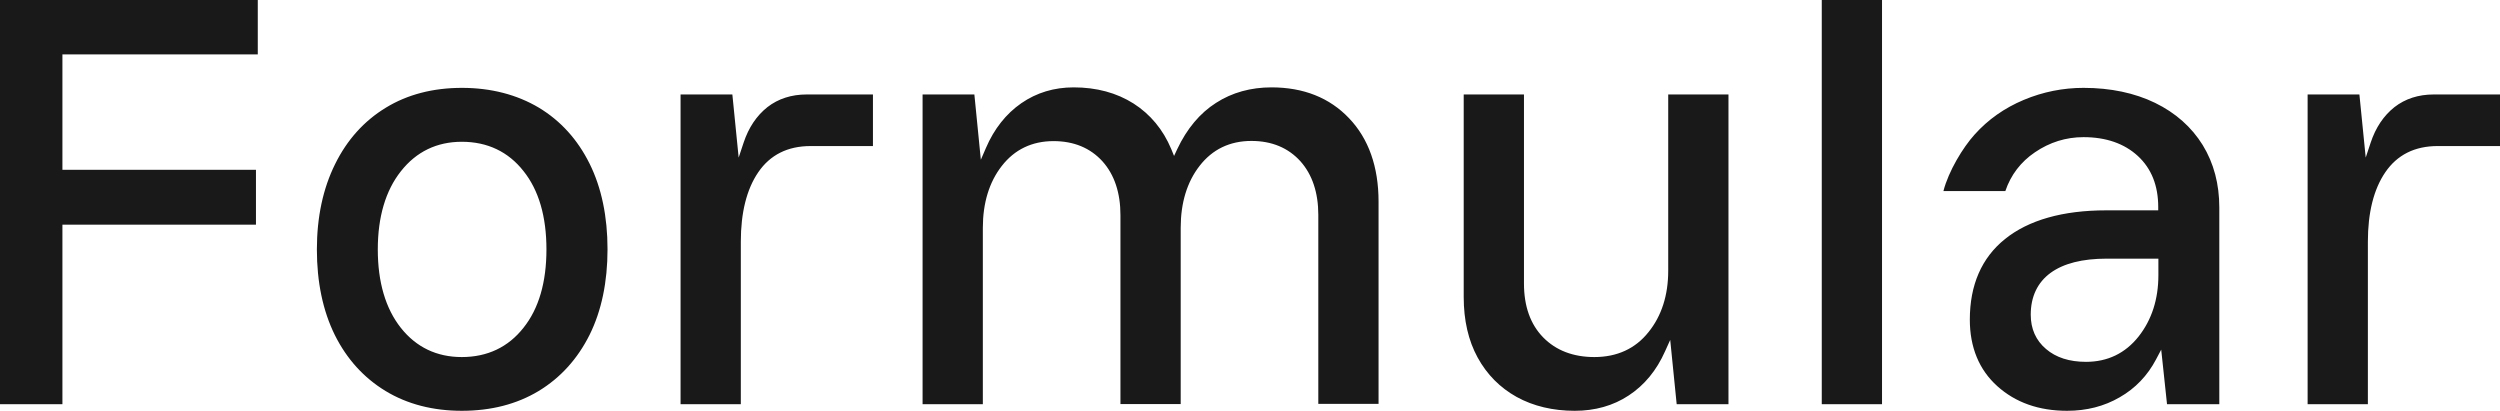 <?xml version="1.0" encoding="UTF-8"?> <svg xmlns="http://www.w3.org/2000/svg" width="213" height="35" viewBox="0 0 213 35" fill="none"><path d="M5.318 34.438H0V0H21.963V4.635H5.318V14.466H21.808V19.143H5.318V34.438ZM45.892 33.315C44.026 34.438 41.834 35 39.344 35C36.898 35 34.706 34.438 32.853 33.315C31 32.191 29.544 30.59 28.525 28.539C27.507 26.475 26.998 24.031 26.998 21.25C26.998 18.497 27.521 16.053 28.554 13.975C29.572 11.91 31.029 10.295 32.881 9.171C34.72 8.048 36.898 7.486 39.358 7.486C41.834 7.486 44.04 8.062 45.907 9.171C47.773 10.295 49.216 11.896 50.234 13.947C51.252 15.997 51.761 18.455 51.761 21.236C51.761 24.017 51.252 26.475 50.234 28.525C49.202 30.59 47.745 32.191 45.892 33.315ZM46.557 21.25C46.557 18.455 45.907 16.208 44.605 14.579C43.304 12.921 41.522 12.079 39.344 12.079C37.223 12.079 35.469 12.921 34.154 14.593C32.853 16.236 32.188 18.483 32.188 21.25C32.188 24.045 32.853 26.292 34.154 27.935C35.469 29.593 37.223 30.421 39.344 30.421C41.522 30.421 43.304 29.579 44.605 27.921C45.907 26.292 46.557 24.045 46.557 21.25ZM65.381 9.129C64.462 9.86 63.783 10.871 63.358 12.149L62.934 13.427L62.397 8.048H57.984V34.438H63.118V20.59C63.118 18.118 63.613 16.124 64.603 14.677C65.607 13.202 67.106 12.444 69.058 12.444H74.375V8.048H68.733C67.431 8.048 66.3 8.413 65.381 9.129ZM108.331 7.444C106.578 7.444 104.98 7.879 103.608 8.764C102.236 9.635 101.119 10.969 100.299 12.711L100.03 13.287L99.789 12.697C99.096 11.039 98.007 9.733 96.579 8.82C95.136 7.907 93.425 7.444 91.474 7.444C89.819 7.444 88.32 7.893 87.019 8.792C85.718 9.691 84.699 10.983 84.006 12.598L83.568 13.61L83.016 8.048H78.604V34.438H83.738V19.41C83.738 17.303 84.275 15.52 85.35 14.143C86.439 12.739 87.924 12.023 89.762 12.023C91.502 12.023 92.902 12.612 93.934 13.75C94.953 14.888 95.462 16.433 95.462 18.329V34.424H100.596V19.396C100.596 17.289 101.133 15.506 102.208 14.129C103.297 12.725 104.782 12.008 106.62 12.008C108.36 12.008 109.76 12.598 110.792 13.736C111.811 14.874 112.32 16.419 112.32 18.315V34.41H117.453V17.177C117.453 14.213 116.605 11.812 114.936 10.07C113.281 8.329 111.061 7.444 108.331 7.444ZM135.839 30.421C134.042 30.421 132.572 29.86 131.483 28.75C130.394 27.64 129.842 26.096 129.842 24.157V8.048H124.708V25.309C124.708 27.289 125.104 29.017 125.896 30.463C126.688 31.91 127.806 33.034 129.22 33.82C130.648 34.607 132.317 35 134.17 35C135.895 35 137.451 34.565 138.766 33.694C140.095 32.823 141.142 31.559 141.863 29.93L142.302 28.961L142.853 34.438H147.266V8.048H142.132V23.076C142.132 25.154 141.566 26.924 140.449 28.301C139.332 29.705 137.776 30.421 135.839 30.421ZM160.348 0H155.214V34.438H160.348V0ZM187.671 12.36C188.618 13.905 189.085 15.688 189.085 17.683V34.438H184.63L184.135 29.789L183.697 30.618C182.975 31.994 181.929 33.09 180.6 33.848C179.27 34.621 177.771 35 176.116 35C173.712 35 171.718 34.298 170.162 32.893C168.621 31.503 167.829 29.593 167.829 27.233C167.829 24.284 168.833 21.966 170.827 20.365C172.835 18.75 175.749 17.921 179.454 17.921H183.881V17.64C183.881 15.815 183.301 14.354 182.141 13.287C180.996 12.233 179.44 11.685 177.516 11.685C176.017 11.685 174.631 12.121 173.373 12.977C172.171 13.792 171.322 14.902 170.855 16.278H165.58C166.019 14.579 167.235 12.57 168.239 11.461C169.385 10.183 170.785 9.199 172.425 8.511C174.066 7.823 175.777 7.486 177.516 7.486C179.822 7.486 181.872 7.921 183.612 8.764C185.366 9.621 186.723 10.829 187.671 12.36ZM183.909 22.037H179.482C177.418 22.037 175.819 22.444 174.716 23.244C173.599 24.059 173.019 25.267 173.019 26.812C173.019 28.02 173.458 29.003 174.32 29.733C175.169 30.463 176.314 30.829 177.729 30.829C179.567 30.829 181.08 30.098 182.212 28.666C183.329 27.247 183.895 25.492 183.895 23.441V22.037H183.909ZM204.005 9.129C203.086 9.86 202.407 10.871 201.983 12.149L201.559 13.427L201.021 8.048H196.609V34.438H201.743V20.59C201.743 18.118 202.238 16.124 203.228 14.677C204.232 13.202 205.731 12.444 207.682 12.444H213V8.048H207.357C206.056 8.048 204.925 8.413 204.005 9.129Z" fill="#191919"></path></svg> 